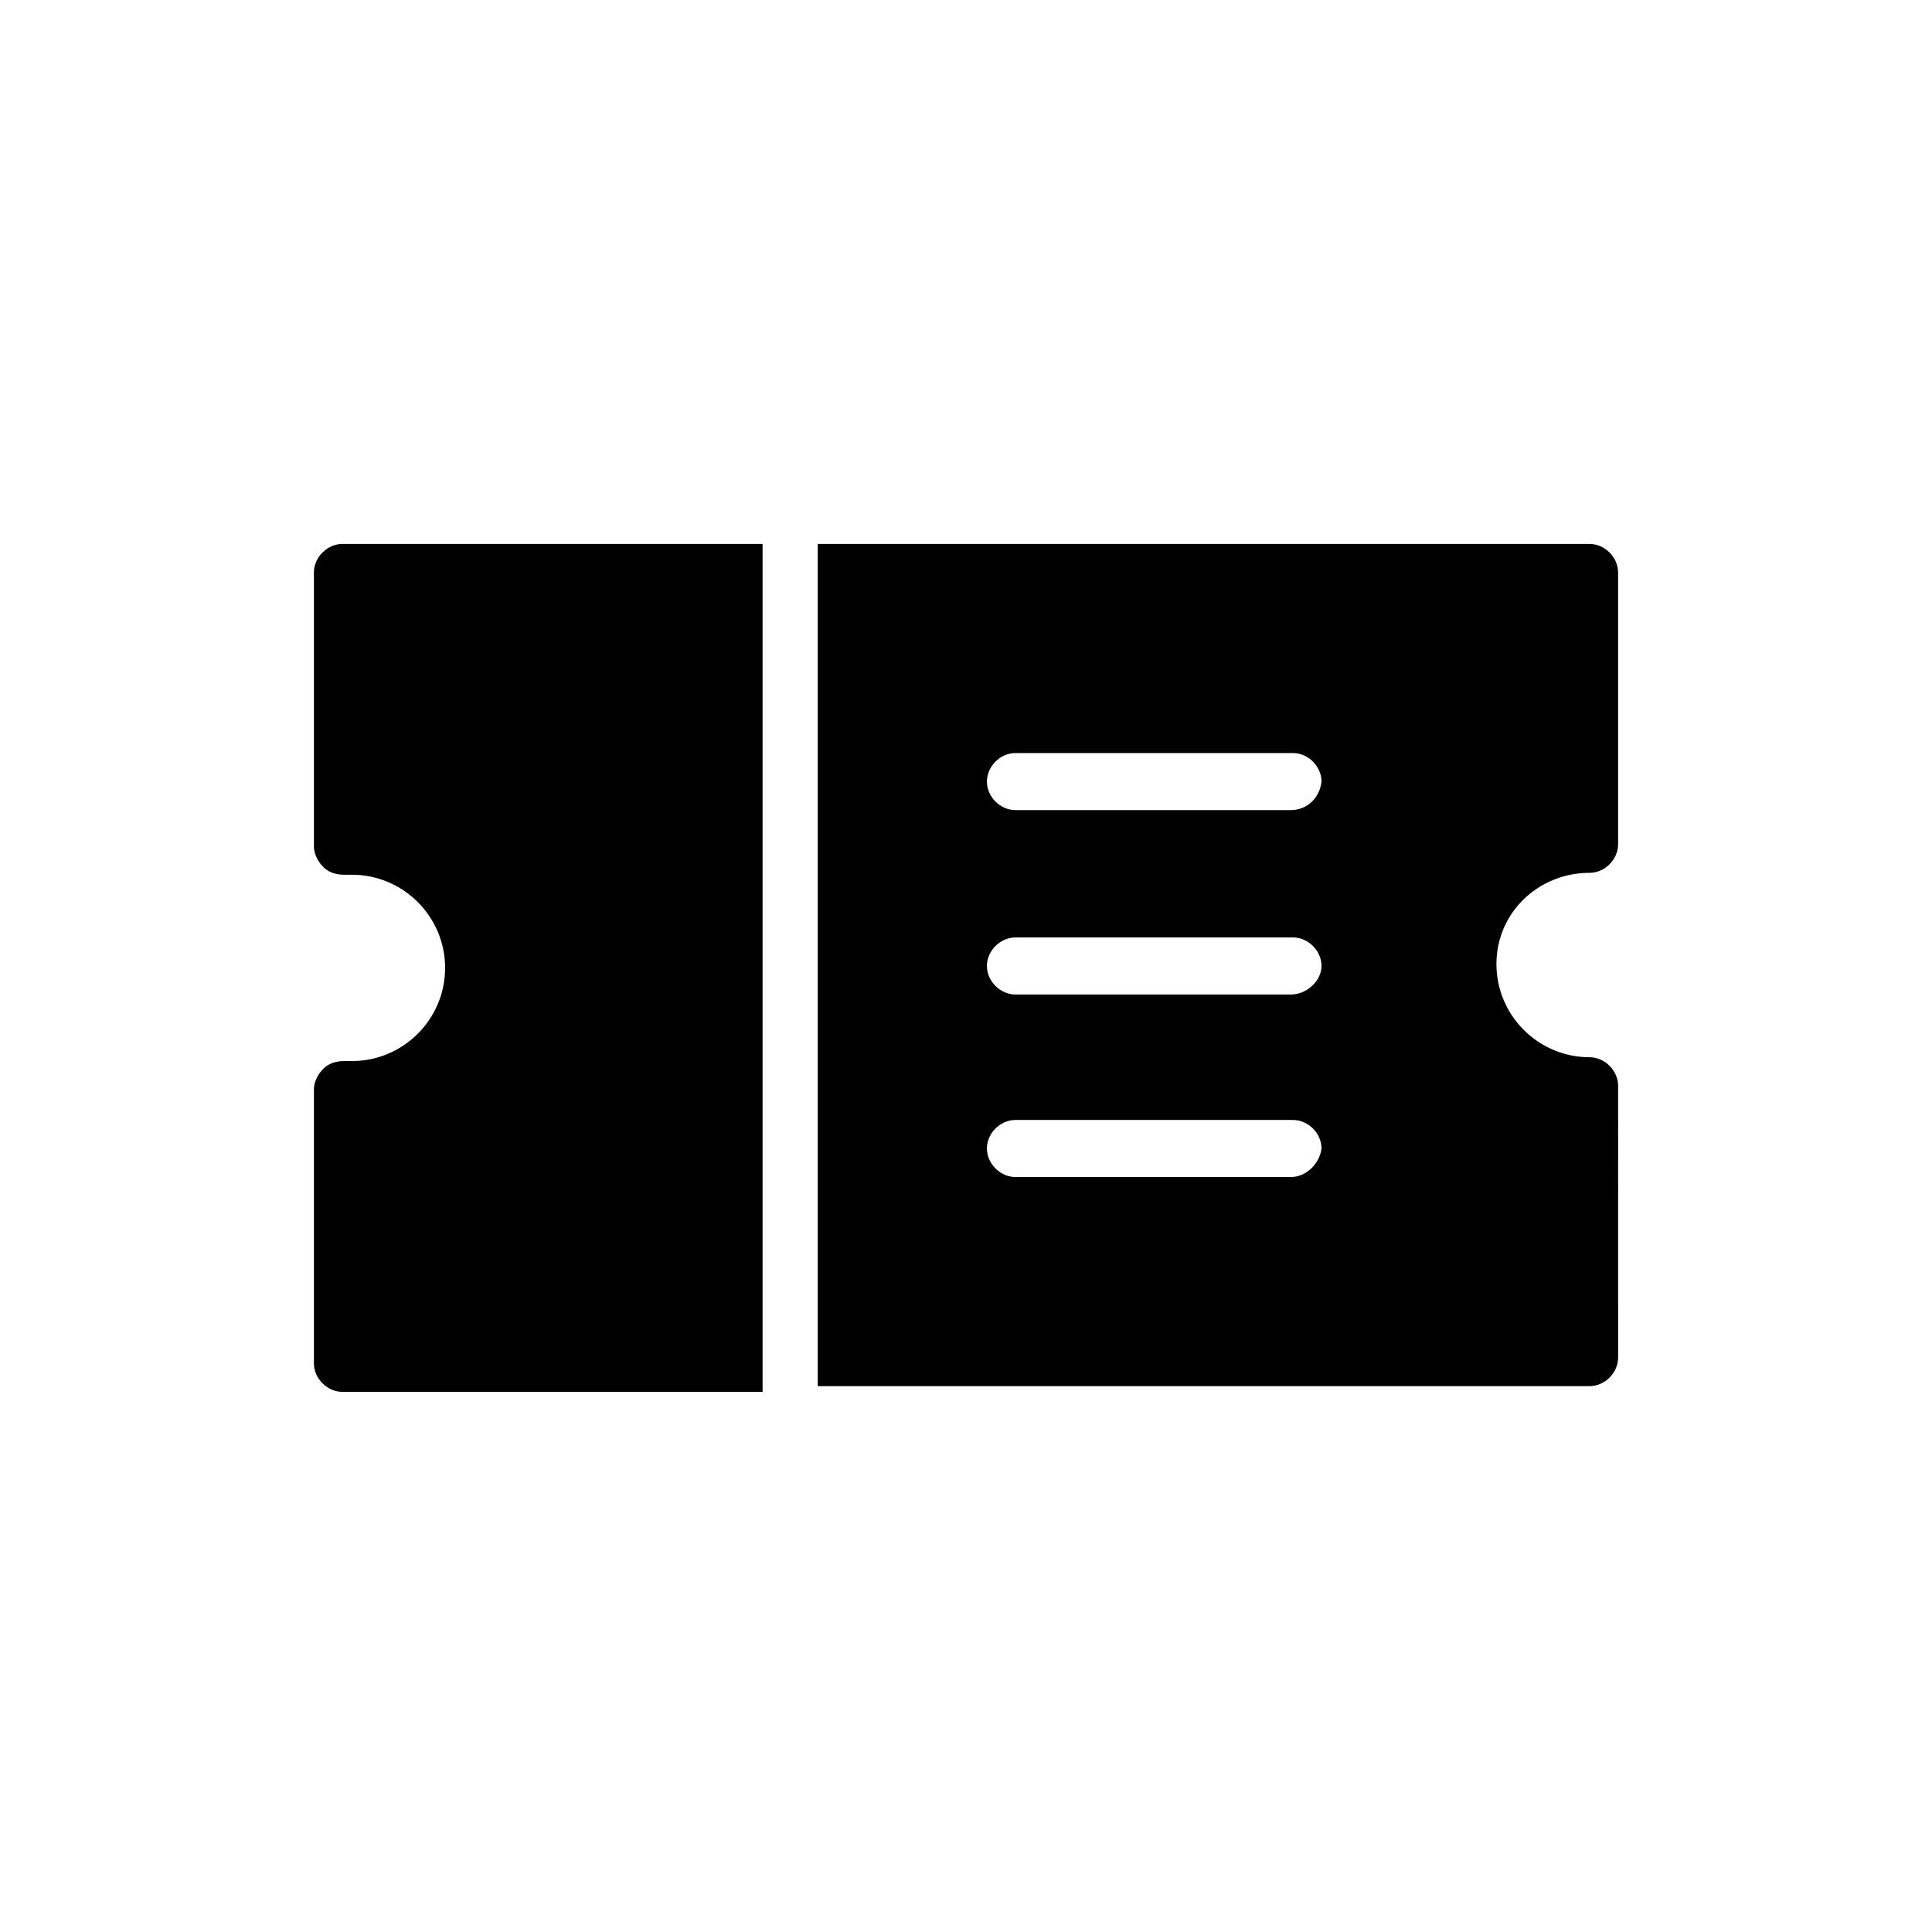 <?xml version="1.0" encoding="UTF-8"?>
<!-- The Best Svg Icon site in the world: iconSvg.co, Visit us! https://iconsvg.co -->
<svg fill="#000000" width="800px" height="800px" version="1.1" viewBox="144 144 512 512" xmlns="http://www.w3.org/2000/svg">
 <g>
  <path d="m565.25 375.31c4.031 0 7.559-3.527 7.559-7.559v-72.043c0-4.031-3.527-7.559-7.559-7.559h-204.54v223.19h204.55c4.031 0 7.559-3.527 7.559-7.559l-0.004-72.043c0-4.031-3.527-7.559-7.559-7.559-13.602 0-24.688-11.082-24.688-24.688 0.004-13.602 11.086-24.18 24.688-24.18zm-79.098 80.609h-73.051c-4.031 0-7.559-3.527-7.559-7.559s3.527-7.559 7.559-7.559h73.555c4.031 0 7.559 3.527 7.559 7.559-0.504 4.031-4.031 7.559-8.062 7.559zm0-48.367h-73.051c-4.031 0-7.559-3.527-7.559-7.559s3.527-7.559 7.559-7.559h73.555c4.031 0 7.559 3.527 7.559 7.559s-4.031 7.559-8.062 7.559zm0-48.867h-73.051c-4.031 0-7.559-3.527-7.559-7.559s3.527-7.559 7.559-7.559h73.555c4.031 0 7.559 3.527 7.559 7.559-0.504 4.535-4.031 7.559-8.062 7.559z"/>
  <path d="m346.09 288.15h-111.34c-4.031 0-7.559 3.527-7.559 7.559v72.547c0 2.016 1.008 4.031 2.519 5.543 1.512 1.512 3.527 2.016 5.543 2.016h2.016c13.602 0 24.688 11.082 24.688 24.688 0 13.602-11.082 24.688-24.688 24.688h-2.016c-2.016 0-4.031 0.504-5.543 2.016-1.512 1.512-2.519 3.527-2.519 5.543v72.547c0 4.031 3.527 7.559 7.559 7.559h111.34z"/>
 </g>
</svg>